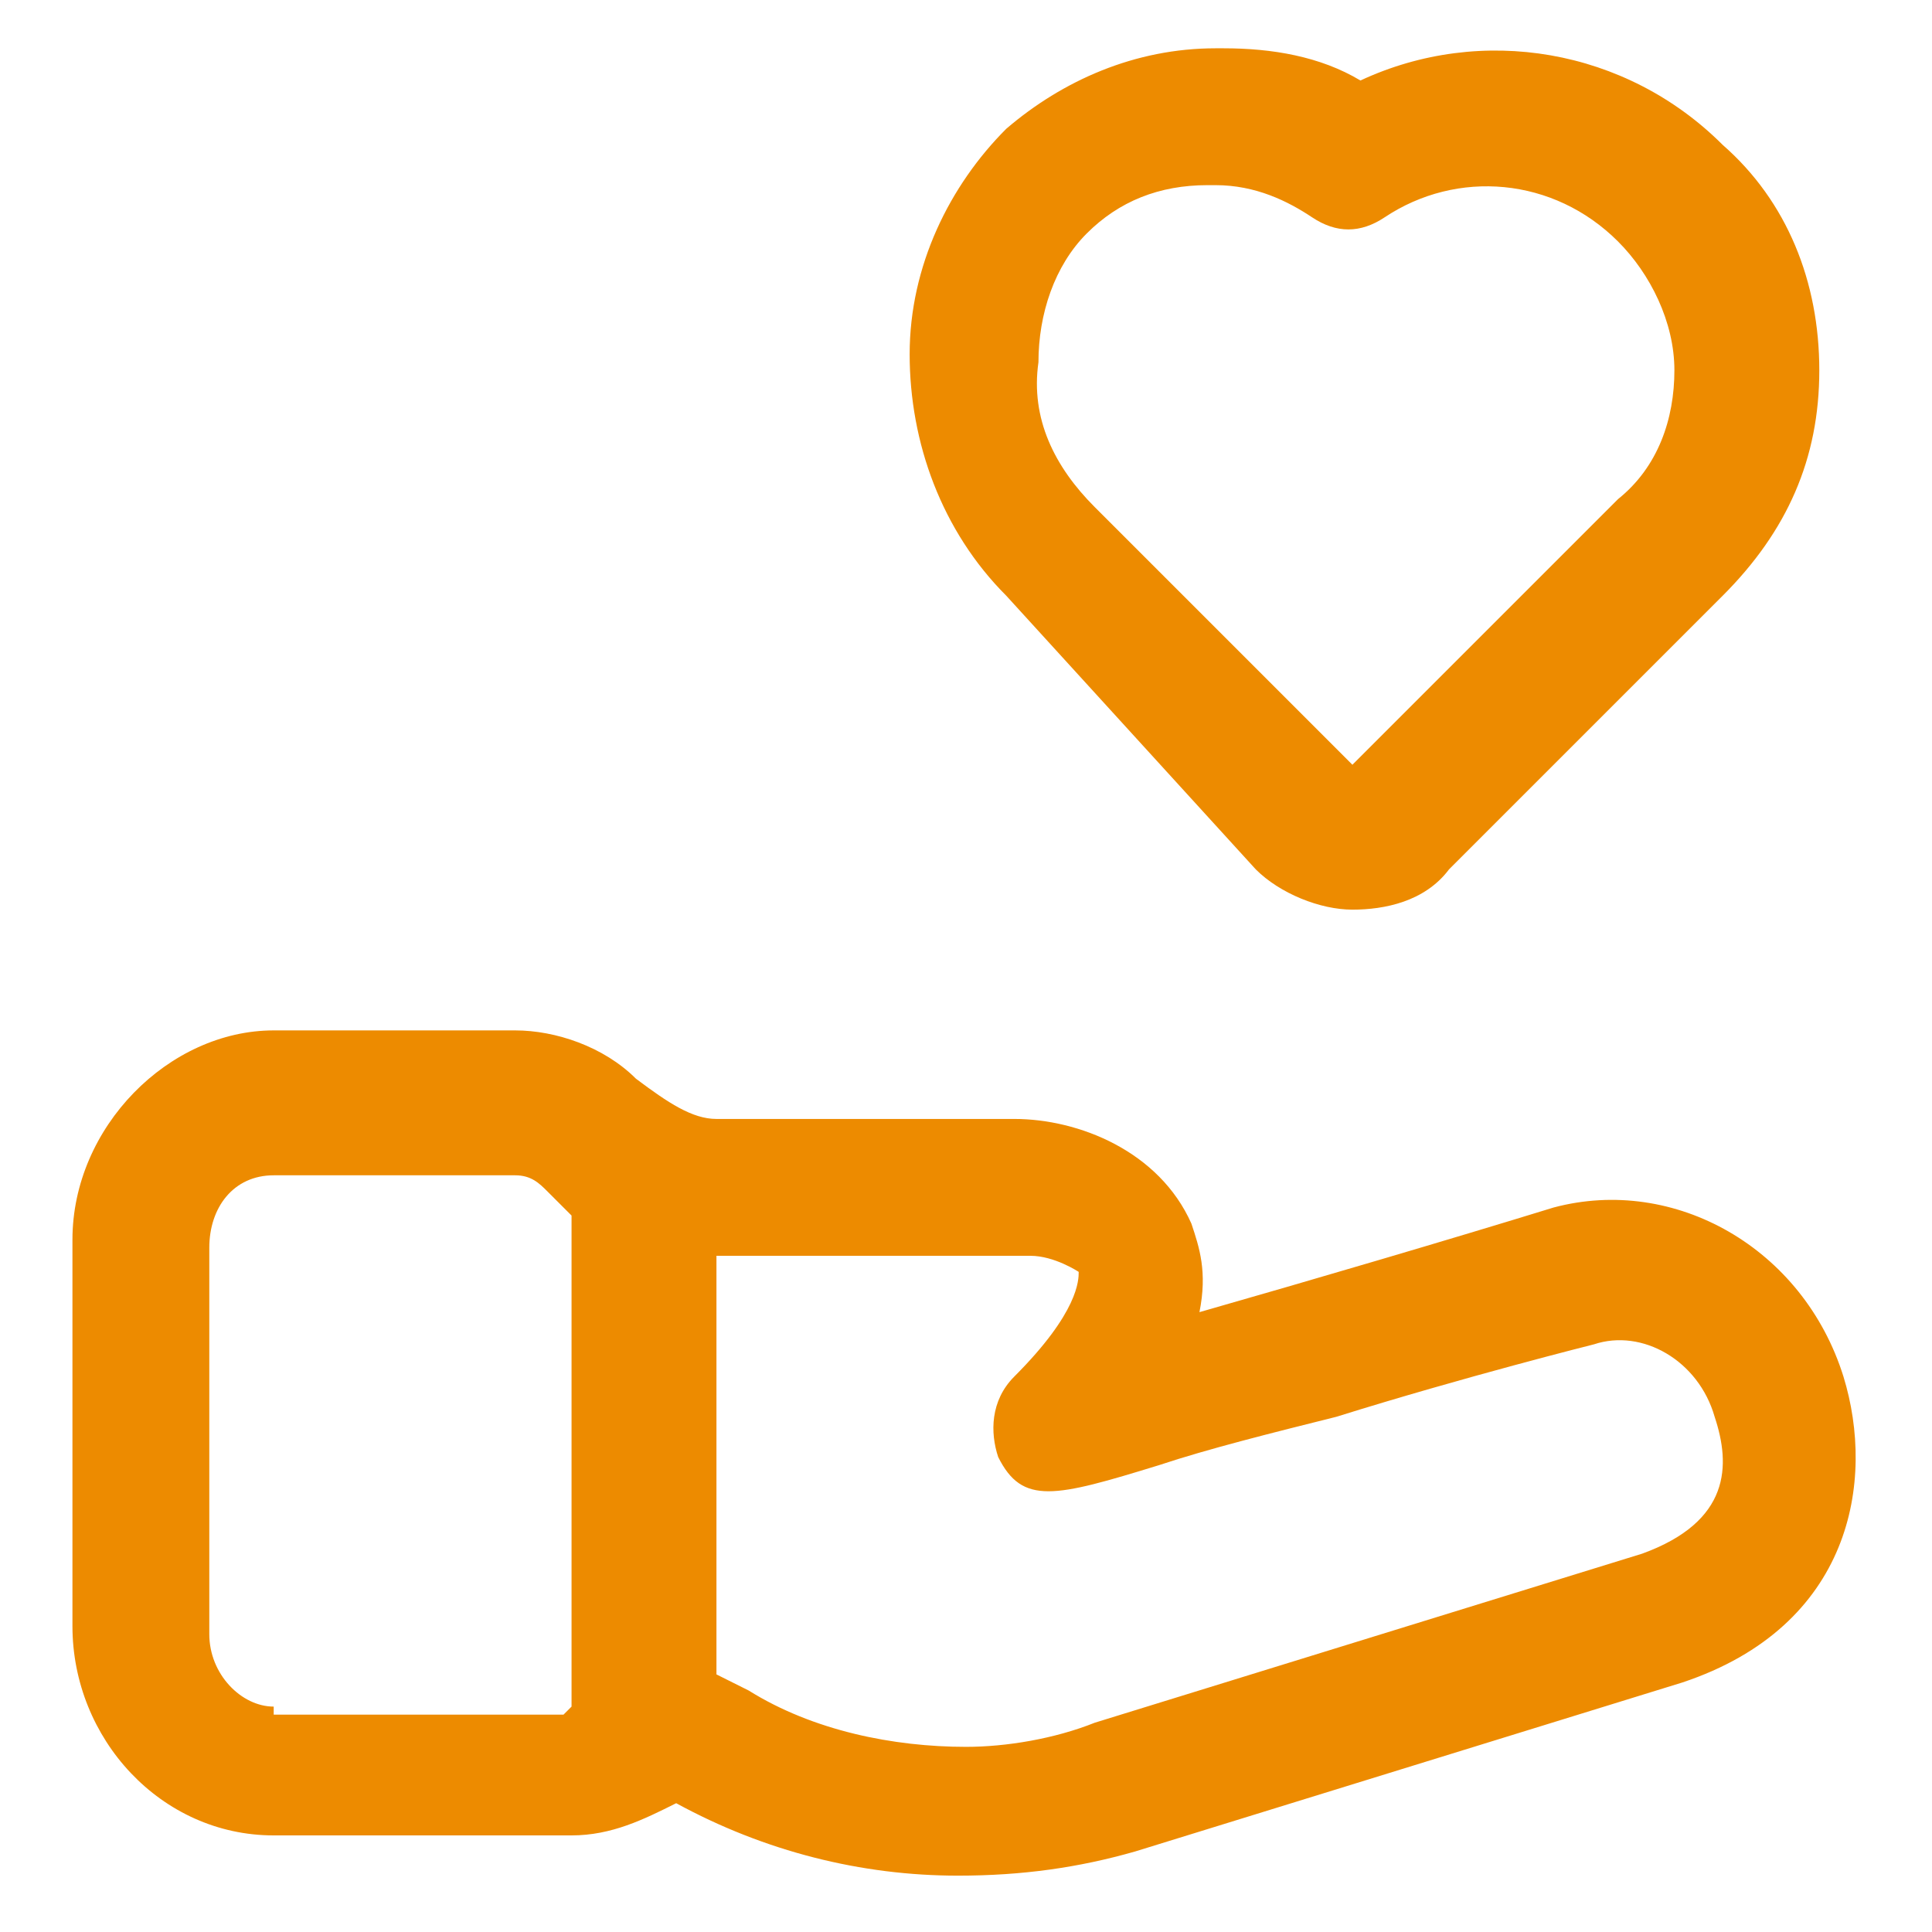 <?xml version="1.0" encoding="UTF-8"?>
<!-- Generator: Adobe Illustrator 28.1.0, SVG Export Plug-In . SVG Version: 6.00 Build 0)  -->
<svg xmlns="http://www.w3.org/2000/svg" xmlns:xlink="http://www.w3.org/1999/xlink" version="1.1" id="lni_lni-love-alt" x="0px" y="0px" viewBox="0 0 24 24" style="enable-background:new 0 0 24 24;" xml:space="preserve">
<style type="text/css">
	.st0{fill:#ED8B00;}
</style>
<g>
	<path class="st0" d="M22.9,17.1L22.9,17.1c-0.5-1.6-2.1-2.5-3.6-2.1c-1.3,0.4-3,0.9-4.4,1.3c0.1-0.5,0-0.8-0.1-1.1   c-0.4-0.9-1.4-1.3-2.2-1.3H8.9c-0.3,0-0.6-0.2-1-0.5c-0.4-0.4-1-0.6-1.5-0.6h-3c-1.3,0-2.5,1.2-2.5,2.6v4.8c0,1.4,1.1,2.6,2.5,2.6   h3.7c0.5,0,0.9-0.2,1.3-0.4c1.1,0.6,2.3,0.9,3.5,0.9c0.8,0,1.5-0.1,2.2-0.3l6.8-2.1l0,0C23,20.2,23.3,18.4,22.9,17.1z M3.4,21.2   c-0.4,0-0.8-0.4-0.8-0.9v-4.8c0-0.5,0.3-0.9,0.8-0.9h3c0.2,0,0.3,0.1,0.4,0.2C6.9,14.9,7,15,7.1,15.1v6.1c0,0,0,0-0.1,0.1H3.4V21.2   z M20.4,19.3l-6.8,2.1c-0.5,0.2-1.1,0.3-1.6,0.3c-0.9,0-1.9-0.2-2.7-0.7l-0.4-0.2v-5.2c0,0,0,0,0.1,0h3.8c0.3,0,0.6,0.2,0.6,0.2   c0,0.1,0,0.5-0.8,1.3l0,0c-0.3,0.3-0.3,0.7-0.2,1l0,0c0.3,0.6,0.7,0.5,2,0.1c0.6-0.2,1.4-0.4,2.2-0.6c1.6-0.5,3.2-0.9,3.2-0.9   c0.6-0.2,1.3,0.2,1.5,0.9C21.5,18.2,21.5,18.9,20.4,19.3z"></path>
	<path class="st0" d="M15.6,10.8c0.3,0.3,0.8,0.5,1.2,0.5c0.4,0,0.9-0.1,1.2-0.5l3.4-3.4c0.8-0.8,1.2-1.7,1.2-2.8s-0.4-2.1-1.2-2.8   c-1.2-1.2-3-1.5-4.5-0.8c-0.5-0.3-1.1-0.4-1.7-0.4c0,0,0,0-0.1,0c-1,0-1.9,0.4-2.6,1c-0.7,0.7-1.2,1.7-1.2,2.8s0.4,2.2,1.2,3   L15.6,10.8z M13.5,2.9c0.4-0.4,0.9-0.6,1.5-0.6h0.1c0.5,0,0.9,0.2,1.2,0.4c0.3,0.2,0.6,0.2,0.9,0c0.9-0.6,2.1-0.5,2.9,0.3   c0.4,0.4,0.7,1,0.7,1.6s-0.2,1.2-0.7,1.6l-3.3,3.3l-3.2-3.2c-0.5-0.5-0.8-1.1-0.7-1.8C12.9,3.9,13.1,3.3,13.5,2.9z"></path>
</g>
</svg>
